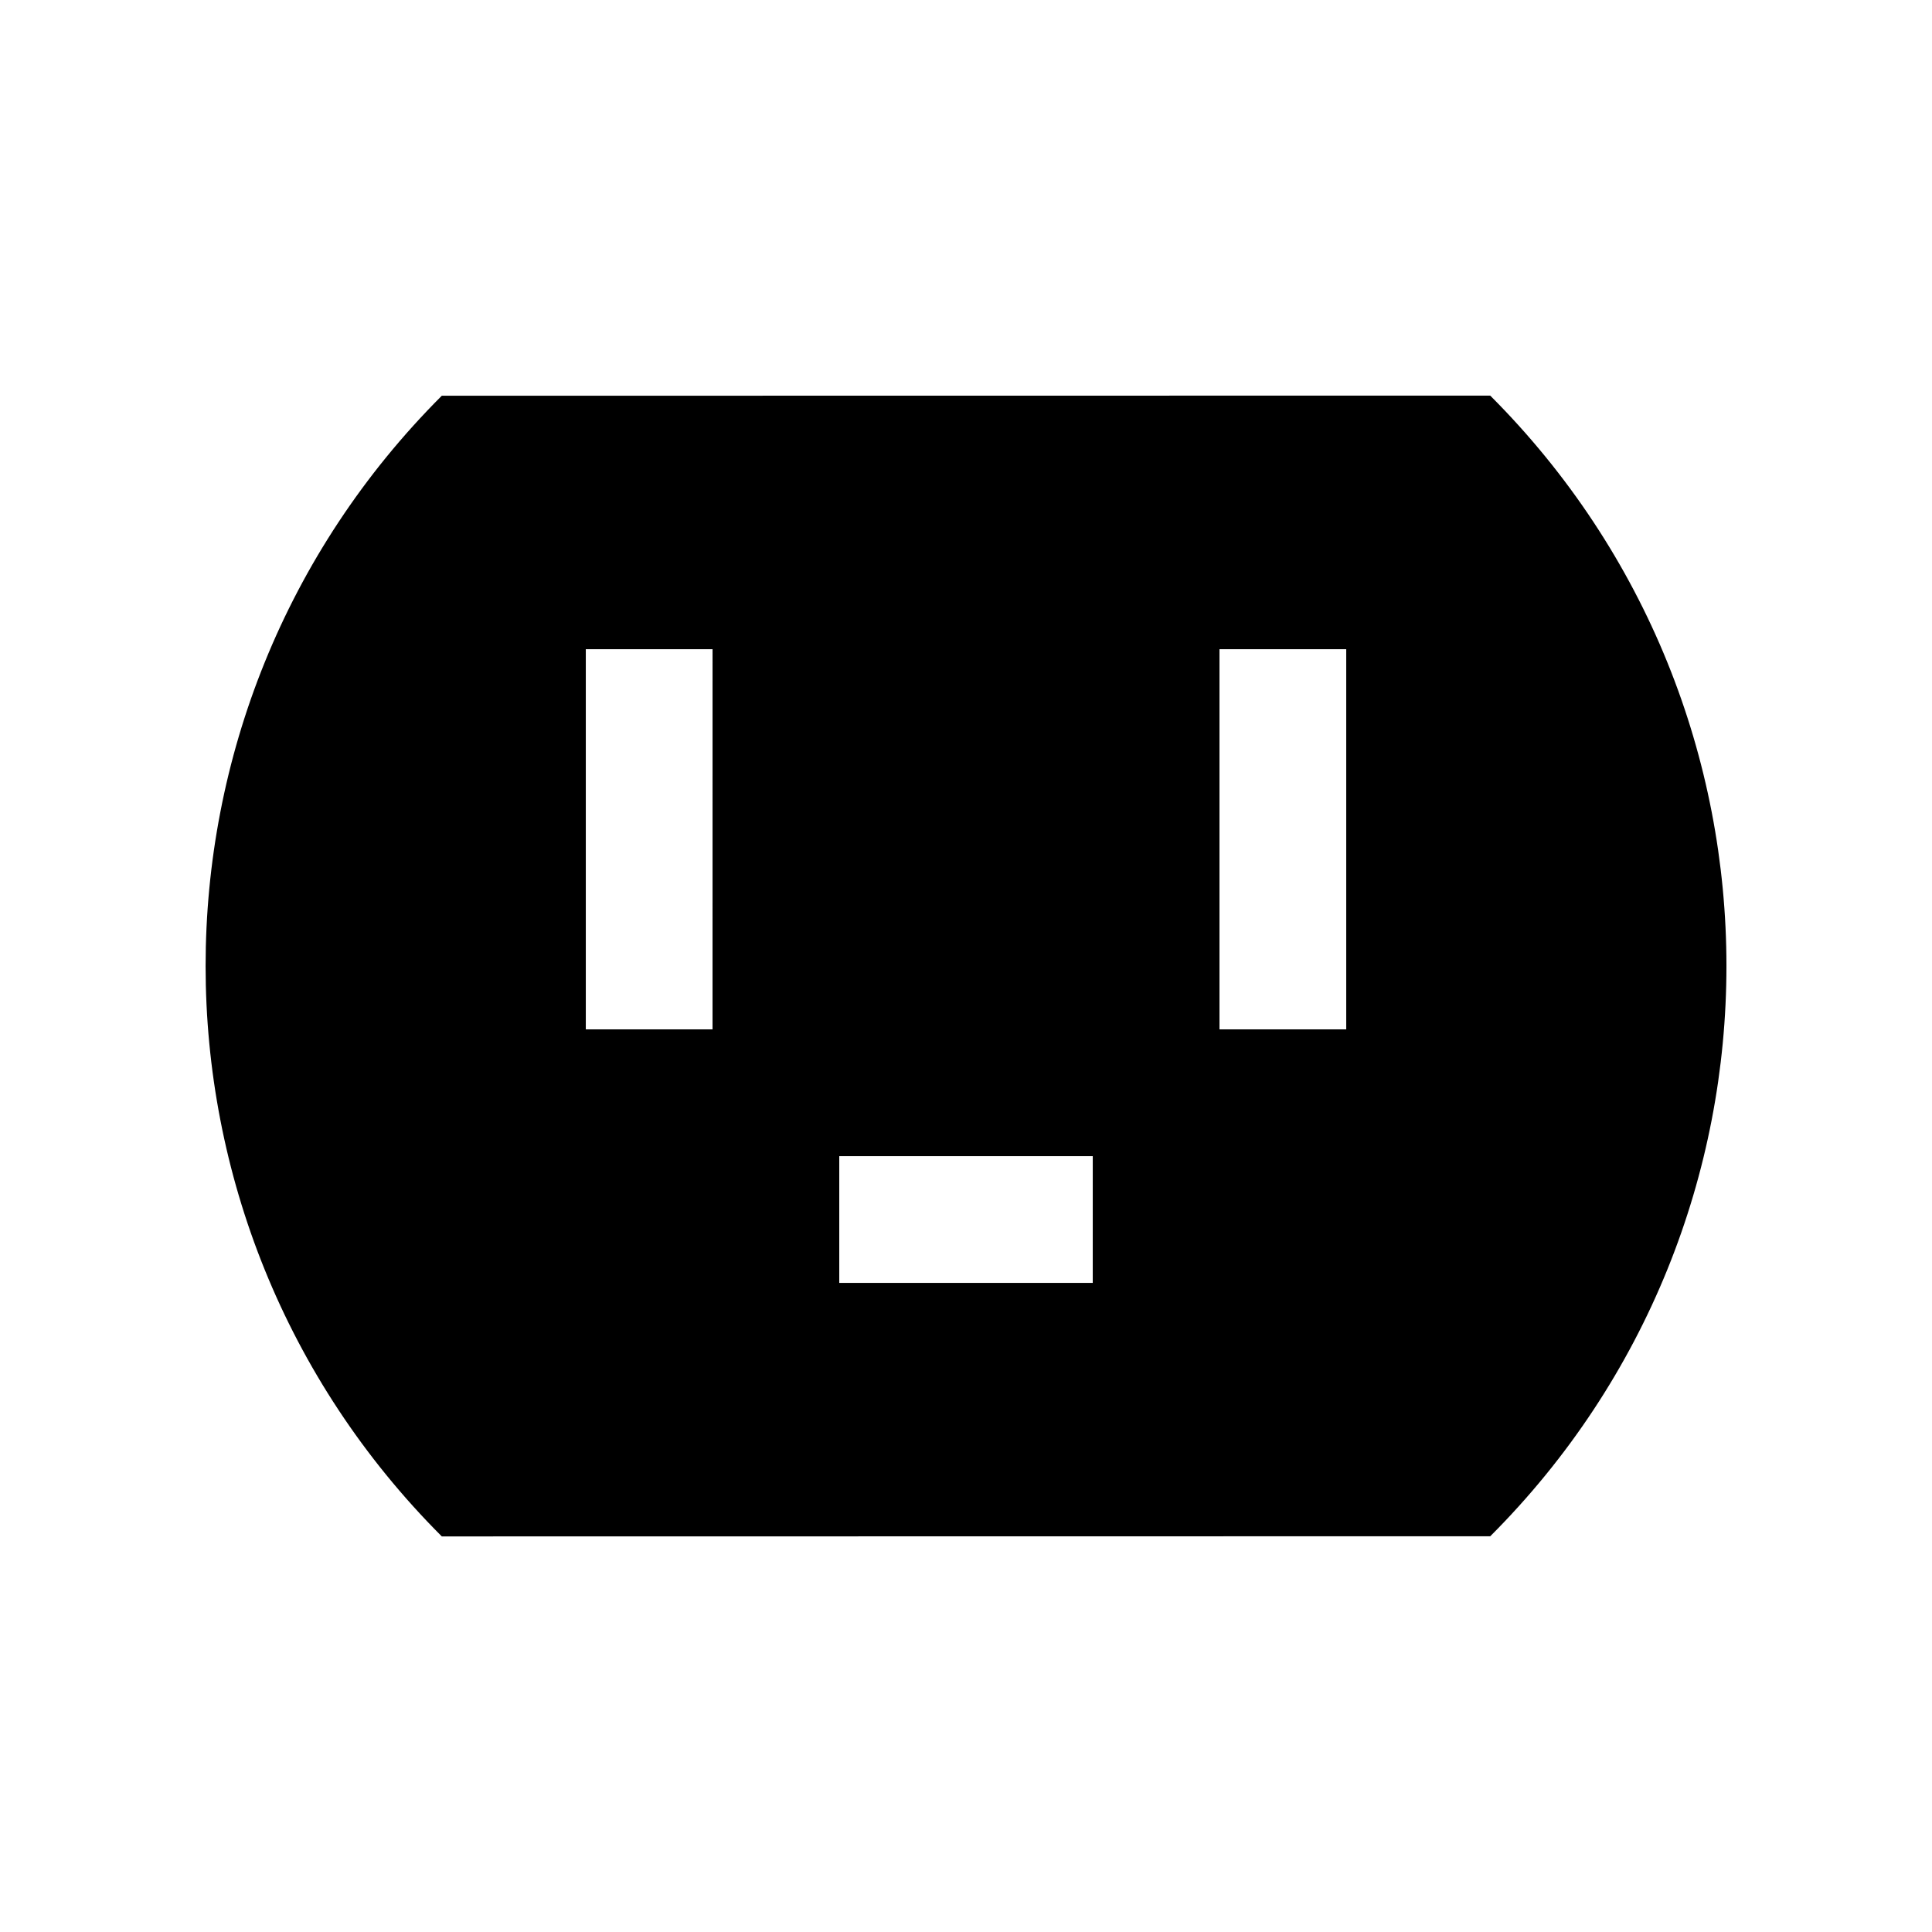 <?xml version="1.0" encoding="UTF-8"?>
<!-- Uploaded to: SVG Repo, www.svgrepo.com, Generator: SVG Repo Mixer Tools -->
<svg fill="#000000" width="800px" height="800px" version="1.1" viewBox="144 144 512 512" xmlns="http://www.w3.org/2000/svg">
 <path d="m538.93 248.84-277.85 0.035c-83.457 83.445-83.457 218.8 0 302.29l277.85-0.039c83.461-83.473 83.461-218.8 0-302.28zm-206.1 167.96h-33.586v-100.76h33.59zm100.76 67.18h-67.176v-33.582h67.18zm67.176-67.18h-33.59v-100.76h33.59z"/>
</svg>